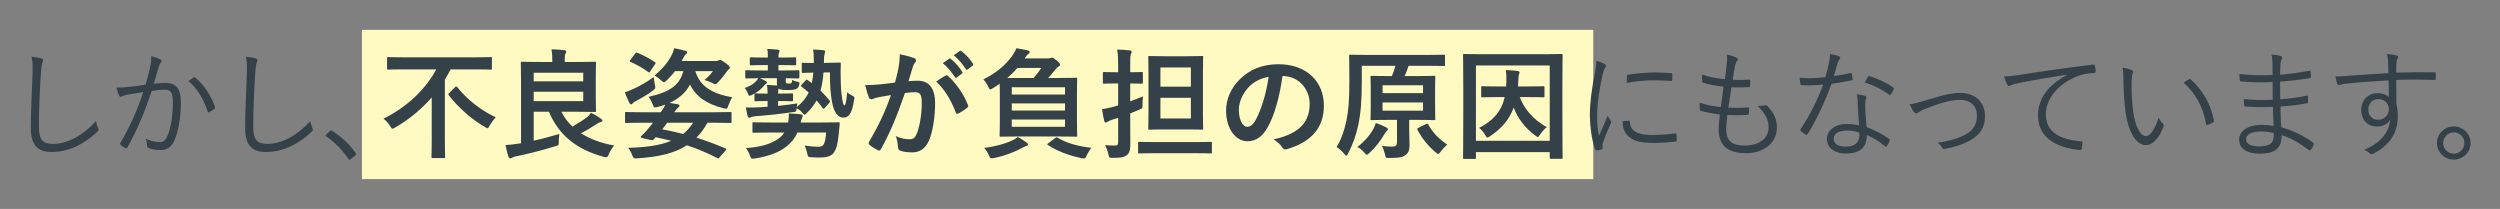 <svg width="670" height="56" viewBox="0 0 670 56" fill="none" xmlns="http://www.w3.org/2000/svg">
<rect x="0" y="0" width="670" height="56" fill="#808080" stroke="none"/>
<rect x="97" y="8" width="330" height="40" fill="#FFF9C2"/>
<path d="M8.452 15.2C9.412 15.296 10.404 15.424 11.044 15.648C11.396 15.744 11.556 15.904 11.556 16.128C11.556 16.384 11.428 16.64 11.3 16.96C11.172 17.344 11.044 18.336 10.916 20.256C10.628 25.088 10.404 29.952 10.436 33.888C10.436 37.472 11.428 38.56 14.212 38.56C18.276 38.56 22.436 36.096 25.732 32.448C25.828 33.184 26.084 33.824 26.276 34.304C26.34 34.496 26.404 34.624 26.404 34.752C26.404 34.944 26.308 35.104 26.02 35.36C22.66 38.592 18.404 40.736 13.828 40.736C10.212 40.736 8.26 39.008 8.26 34.304C8.26 29.76 8.548 24.544 8.708 20.032C8.772 18.048 8.804 16.672 8.452 15.2ZM39.032 22.688C39.449 21.184 39.8 19.904 40.217 18.112C40.472 16.992 40.536 16.192 40.505 15.04C41.496 15.296 42.169 15.52 43.001 15.904C43.352 16.064 43.449 16.448 43.129 16.736C42.873 16.992 42.745 17.248 42.584 17.792C42.105 19.36 41.688 20.864 41.209 22.432C42.233 22.304 43.544 22.208 44.312 22.208C47.096 22.208 48.441 23.616 48.472 27.36C48.472 31.584 47.769 35.392 46.712 37.696C45.913 39.456 44.633 40.224 43.065 40.224C41.752 40.224 40.6 40 39.8 39.648C39.544 39.552 39.416 39.392 39.416 39.104C39.385 38.56 39.321 37.856 39.032 37.184C40.441 37.792 41.624 38.08 42.745 38.08C43.672 38.08 44.281 37.76 44.889 36.416C45.688 34.592 46.328 31.36 46.328 27.424C46.328 24.928 45.849 24.032 44.12 24.032C43.129 24.032 41.785 24.192 40.664 24.384C38.809 29.92 36.728 34.912 34.136 39.52C34.008 39.744 33.816 39.776 33.593 39.68C33.273 39.52 32.664 39.104 32.312 38.816C32.12 38.656 32.153 38.496 32.248 38.304C34.937 33.792 36.825 29.376 38.392 24.672C37.081 24.864 35.769 25.088 34.169 25.376C33.593 25.472 33.017 25.632 32.761 25.792C32.408 26.016 32.12 26.016 31.928 25.632C31.672 25.088 31.416 24.352 31.192 23.456C32.344 23.488 33.593 23.424 34.52 23.296C36.281 23.104 37.529 22.912 39.032 22.688ZM50.52 21.728C50.968 21.376 51.48 21.024 51.961 20.736C52.153 20.672 52.281 20.704 52.441 20.864C54.681 22.784 56.536 25.568 57.593 28.608C57.657 28.832 57.688 28.992 57.496 29.152C57.176 29.44 56.569 29.824 56.184 30.016C55.928 30.176 55.705 30.144 55.641 29.824C54.553 26.56 52.953 23.84 50.52 21.728ZM65.889 15.2C66.85 15.296 67.841 15.424 68.481 15.648C68.834 15.744 68.993 15.904 68.993 16.128C68.993 16.384 68.865 16.64 68.737 16.96C68.609 17.344 68.481 18.336 68.353 20.256C68.066 25.088 67.841 29.952 67.874 33.888C67.874 37.472 68.865 38.56 71.65 38.56C75.713 38.56 79.874 36.096 83.169 32.448C83.266 33.184 83.522 33.824 83.713 34.304C83.778 34.496 83.841 34.624 83.841 34.752C83.841 34.944 83.746 35.104 83.457 35.36C80.097 38.592 75.841 40.736 71.266 40.736C67.65 40.736 65.698 39.008 65.698 34.304C65.698 29.76 65.986 24.544 66.145 20.032C66.21 18.048 66.242 16.672 65.889 15.2ZM87.414 36.032L88.406 35.136C88.534 35.008 88.662 34.944 88.758 34.944C88.854 34.944 88.95 35.008 89.11 35.136C91.446 36.608 93.398 38.4 95.254 40.896C95.382 41.088 95.414 41.184 95.414 41.28C95.414 41.408 95.382 41.504 95.19 41.664L94.038 42.624C93.878 42.752 93.782 42.816 93.718 42.816C93.59 42.816 93.494 42.784 93.366 42.56C91.702 40.16 89.654 38.048 87.478 36.576C87.318 36.48 87.254 36.416 87.254 36.352C87.254 36.256 87.286 36.192 87.414 36.032ZM116.918 18.592H108.15C105.27 18.592 104.278 18.656 104.086 18.656C103.766 18.656 103.734 18.624 103.734 18.272V15.68C103.734 15.328 103.766 15.296 104.086 15.296C104.278 15.296 105.27 15.36 108.15 15.36H127.414C130.294 15.36 131.254 15.296 131.478 15.296C131.798 15.296 131.83 15.328 131.83 15.68V18.272C131.83 18.624 131.798 18.656 131.478 18.656C131.254 18.656 130.294 18.592 127.414 18.592H120.758C120.278 19.52 119.766 20.448 119.222 21.344V37.408C119.222 40.352 119.286 41.824 119.286 42.016C119.286 42.336 119.254 42.368 118.934 42.368H115.99C115.67 42.368 115.638 42.336 115.638 42.016C115.638 41.792 115.702 40.352 115.702 37.408V26.112C112.982 29.248 109.686 31.968 105.91 34.176C105.558 34.368 105.366 34.496 105.206 34.496C104.982 34.496 104.854 34.304 104.534 33.76C104.054 32.992 103.542 32.384 102.774 31.808C108.918 28.768 113.974 24.096 116.918 18.592ZM120.438 24.864L121.942 23.36C122.07 23.232 122.166 23.168 122.262 23.168C122.358 23.168 122.422 23.232 122.55 23.36C125.142 26.688 129.238 29.792 132.854 31.424C132.246 32.064 131.702 32.864 131.254 33.632C130.966 34.144 130.838 34.368 130.646 34.368C130.486 34.368 130.294 34.208 129.878 33.984C126.358 31.968 122.838 28.832 120.31 25.568C120.086 25.28 120.118 25.184 120.438 24.864ZM154.55 29.952H150.454C151.19 31.456 152.182 32.768 153.43 33.92C155.062 32.96 156.342 32.16 157.302 31.424C157.75 31.072 158.038 30.72 158.39 30.208C159.51 30.784 160.246 31.232 161.11 31.84C161.334 32.032 161.43 32.16 161.43 32.352C161.43 32.576 161.238 32.672 160.95 32.736C160.598 32.8 160.342 32.928 159.83 33.28C158.774 33.984 157.494 34.784 155.702 35.712C158.134 37.28 161.142 38.368 164.598 39.008C164.086 39.584 163.542 40.384 163.158 41.312C162.774 42.24 162.742 42.208 161.75 42.016C154.486 40.064 149.686 36.128 147.126 29.952H143.03V37.696C145.27 37.216 147.478 36.608 149.91 35.904C149.814 36.512 149.782 37.216 149.75 37.92C149.75 38.944 149.75 38.944 148.79 39.2C145.014 40.384 141.27 41.28 138.486 41.856C137.942 41.952 137.494 42.08 137.302 42.24C137.142 42.368 136.95 42.432 136.79 42.432C136.566 42.432 136.374 42.304 136.278 42.048C135.958 41.12 135.702 39.904 135.478 38.88C136.854 38.784 137.718 38.688 138.934 38.496L139.638 38.4V22.08C139.638 18.784 139.574 17.088 139.574 16.864C139.574 16.576 139.606 16.544 139.958 16.544C140.15 16.544 141.718 16.608 144.694 16.608H148.022V16.448C148.022 15.2 147.99 14.368 147.798 13.216C148.982 13.248 150.102 13.312 151.222 13.44C151.542 13.472 151.734 13.6 151.734 13.792C151.734 14.048 151.67 14.208 151.542 14.4C151.382 14.688 151.35 15.104 151.35 16.096V16.608H154.55C157.686 16.608 159.19 16.544 159.382 16.544C159.702 16.544 159.734 16.576 159.734 16.864C159.734 17.056 159.67 18.112 159.67 20.352V26.208C159.67 28.448 159.734 29.472 159.734 29.664C159.734 29.984 159.702 30.016 159.382 30.016C159.19 30.016 157.686 29.952 154.55 29.952ZM156.31 27.104V24.576H143.03V27.104H156.31ZM156.31 19.488H143.03V21.792H156.31V19.488ZM194.422 40.352L192.918 42.08C192.566 42.464 192.566 42.528 192.246 42.368C189.558 40.992 186.966 39.872 184.086 38.944C180.662 41.152 176.278 42.08 170.774 42.432C169.878 42.496 169.814 42.496 169.494 41.728C169.174 40.864 168.758 40.096 168.342 39.616C173.43 39.488 177.142 38.88 179.894 37.728C178.582 37.408 177.206 37.088 175.734 36.768L175.254 37.312C175.03 37.568 174.806 37.6 174.358 37.504L172.086 36.992C171.638 36.896 171.638 36.672 171.862 36.448C172.342 35.968 172.758 35.616 173.27 35.008C173.814 34.368 174.422 33.664 174.998 32.896H171.798C168.982 32.896 168.022 32.96 167.83 32.96C167.542 32.96 167.51 32.928 167.51 32.608V30.368C167.51 30.048 167.542 30.016 167.83 30.016C168.022 30.016 168.982 30.08 171.798 30.08H177.078C177.59 29.344 177.974 28.768 178.294 28.032C177.654 28.288 176.95 28.48 176.214 28.672C175.254 28.928 175.254 28.832 174.87 27.84C174.614 27.168 174.198 26.4 173.814 25.952C180.054 24.576 182.134 22.528 183.158 19.072H180.886C180.246 19.936 179.478 20.768 178.678 21.536C178.326 21.856 178.134 22.048 177.942 22.048C177.75 22.048 177.558 21.856 177.142 21.504C176.63 21.024 175.894 20.48 175.414 20.224C177.558 18.528 178.998 16.64 179.862 15.072C180.246 14.368 180.502 13.6 180.694 12.928C181.814 13.12 182.87 13.376 183.638 13.6C183.99 13.696 184.15 13.856 184.15 14.08C184.15 14.272 183.99 14.432 183.83 14.528C183.638 14.656 183.414 14.944 183.158 15.488L182.71 16.352H191.958C192.182 16.352 192.374 16.288 192.534 16.192C192.63 16.128 192.822 16.064 192.95 16.064C193.206 16.064 193.494 16.192 194.326 16.8C195.382 17.6 195.606 17.856 195.606 18.144C195.606 18.336 195.478 18.464 195.35 18.56C195.158 18.688 194.998 18.848 194.742 19.232C194.102 20.096 193.494 20.928 192.502 21.984C192.118 22.368 191.926 22.56 191.67 22.56C191.478 22.56 191.254 22.432 190.87 22.24C190.262 21.92 189.43 21.632 188.79 21.44C189.782 20.64 190.422 19.936 191.062 19.072H186.358C187.574 23.072 190.678 25.088 196.246 26.08C195.862 26.624 195.478 27.488 195.222 28.224C194.87 29.248 194.87 29.248 193.846 28.992C189.43 27.872 186.614 26.016 184.918 22.656C183.798 24.8 182.038 26.4 179.414 27.584C180.182 27.68 180.886 27.808 181.654 27.936C181.942 28 182.102 28.128 182.102 28.352C182.102 28.544 181.942 28.704 181.75 28.832C181.526 28.992 181.206 29.312 180.694 30.08H191.734C194.55 30.08 195.51 30.016 195.702 30.016C196.022 30.016 196.054 30.048 196.054 30.368V32.608C196.054 32.928 196.022 32.96 195.702 32.96C195.51 32.96 194.55 32.896 191.734 32.896H189.59C188.726 34.464 187.734 35.808 186.646 36.896C189.11 37.664 191.638 38.592 194.358 39.744C194.518 39.808 194.614 39.904 194.614 40C194.614 40.096 194.55 40.192 194.422 40.352ZM178.806 32.896L177.494 34.656C179.382 35.008 181.238 35.424 183.094 35.904C184.15 35.04 185.014 34.048 185.75 32.896H178.806ZM175.19 20.64C175.254 21.28 175.382 22.016 175.51 22.688C175.702 23.712 175.702 23.712 174.902 24.32C173.43 25.44 171.83 26.336 170.486 27.04C170.006 27.264 169.718 27.488 169.558 27.68C169.398 27.872 169.27 27.968 169.11 27.968C168.95 27.968 168.854 27.872 168.694 27.616C168.278 26.816 167.798 25.696 167.446 24.736C168.246 24.48 169.014 24.192 169.814 23.808C171.542 22.976 173.366 22.016 175.19 20.64ZM168.95 16.032L170.198 14.4C170.454 14.048 170.518 14.016 170.806 14.144C172.342 14.752 174.07 15.68 175.51 16.64C175.798 16.8 175.766 16.864 175.542 17.216L174.326 19.04C174.038 19.456 173.974 19.488 173.718 19.296C172.246 18.208 170.614 17.28 169.046 16.64C168.854 16.544 168.758 16.48 168.758 16.384C168.758 16.32 168.822 16.192 168.95 16.032ZM209.526 17.44H208.63V18.88H210.006C212.726 18.88 213.654 18.816 213.846 18.816C214.198 18.816 214.23 18.848 214.23 19.168V20.64C214.23 20.992 214.198 21.024 213.846 21.024C213.654 21.024 212.822 20.992 210.582 20.96V21.856C210.582 22.08 210.614 22.176 210.71 22.272C210.806 22.368 210.934 22.4 211.35 22.4C211.862 22.4 211.99 22.368 212.118 22.208C212.246 22.048 212.278 21.728 212.278 21.44C212.694 21.632 213.206 21.824 213.782 21.92C214.294 22.016 214.326 22.112 214.198 22.688C214.102 23.104 213.974 23.424 213.686 23.648C213.27 23.968 212.726 24.128 211.19 24.128C209.558 24.128 208.982 24 208.694 23.776H208.63C208.598 24 208.534 24.352 208.534 25.088H209.078C211.286 25.088 211.99 25.024 212.182 25.024C212.502 25.024 212.534 25.056 212.534 25.376V26.784C212.534 27.104 212.502 27.136 212.182 27.136C211.99 27.136 211.286 27.072 209.078 27.072H208.534V28.384C210.294 28.192 211.99 27.968 213.718 27.712C213.622 27.968 213.558 28.352 213.526 28.704C214.966 27.52 216.022 26.304 216.726 24.8C216.118 24.256 215.446 23.712 214.806 23.2C214.614 23.04 214.55 22.976 214.838 22.688L215.894 21.568C216.054 21.408 216.15 21.344 216.246 21.344C216.31 21.344 216.406 21.408 216.566 21.536L217.558 22.272C217.75 21.44 217.878 20.512 217.974 19.456C215.99 19.488 215.414 19.552 215.254 19.552C214.902 19.552 214.87 19.52 214.87 19.168V17.184C214.87 16.864 214.902 16.832 215.254 16.832C215.446 16.832 216.054 16.896 218.102 16.864V16.256C218.102 15.008 218.07 14.08 217.91 13.28C218.902 13.312 219.606 13.344 220.566 13.44C220.95 13.472 221.142 13.6 221.142 13.792C221.142 14.048 221.046 14.24 220.982 14.496C220.886 14.784 220.822 15.264 220.822 16.352V16.864L222.198 16.832C224.118 16.8 224.79 16.768 224.95 16.768C225.27 16.768 225.334 16.8 225.334 17.12C225.27 18.432 225.27 19.712 225.302 20.672C225.334 22.08 225.334 23.488 225.526 25.184C225.814 27.648 226.038 28.256 226.326 28.256C226.518 28.256 226.742 27.872 227.062 24.704C227.446 25.12 227.862 25.376 228.47 25.664C229.046 25.952 229.046 26.016 228.886 26.848C228.31 30.56 227.414 31.52 226.038 31.52C224.502 31.52 223.51 30.048 222.998 27.424C222.518 24.896 222.422 22.56 222.422 19.392L220.694 19.424C220.566 21.312 220.278 22.912 219.894 24.288C220.758 25.152 221.59 26.016 222.294 26.88C222.486 27.136 222.486 27.264 222.23 27.584L221.046 28.928C220.822 29.184 220.694 29.28 220.47 28.992C219.958 28.256 219.414 27.552 218.838 26.912C218.166 28.16 217.302 29.248 216.278 30.24C215.958 30.56 215.798 30.752 215.638 30.752C215.478 30.752 215.318 30.56 214.998 30.144C214.582 29.664 214.006 29.248 213.494 29.024C213.398 29.952 213.366 29.952 212.438 30.048C208.886 30.592 205.462 30.912 202.518 31.136C201.974 31.2 201.558 31.264 201.366 31.36C201.174 31.456 201.014 31.552 200.822 31.552C200.598 31.552 200.438 31.36 200.342 31.072C200.15 30.304 200.022 29.504 199.894 28.8C201.11 28.832 201.942 28.832 203.158 28.768C204.022 28.736 204.886 28.672 205.718 28.608V27.072H205.654C203.414 27.072 202.742 27.136 202.55 27.136C202.23 27.136 202.198 27.104 202.198 26.784V25.376C202.198 25.056 202.23 25.024 202.55 25.024C202.742 25.024 203.414 25.088 205.654 25.088H205.718C205.718 24.192 205.654 23.552 205.558 22.752C206.294 22.784 207.542 22.848 208.246 22.912C208.214 22.688 208.214 22.4 208.214 22.08V20.96H203.638C204.214 21.216 204.822 21.472 205.27 21.76C205.43 21.856 205.558 21.984 205.558 22.08C205.558 22.176 205.494 22.304 205.334 22.4C205.11 22.528 204.918 22.784 204.726 23.008C204.022 23.872 203.062 24.672 201.718 25.344C201.302 25.568 201.046 25.664 200.886 25.664C200.694 25.664 200.63 25.536 200.502 25.216C200.214 24.448 199.862 23.872 199.574 23.584C201.11 23.04 202.038 22.464 202.742 21.632C202.902 21.44 203.094 21.184 203.19 20.96C201.046 20.992 200.214 21.024 200.054 21.024C199.766 21.024 199.734 20.992 199.734 20.64V19.168C199.734 18.848 199.766 18.816 200.054 18.816C200.246 18.816 201.174 18.88 203.926 18.88H205.782V17.44H204.822C202.294 17.44 201.494 17.504 201.302 17.504C200.982 17.504 200.95 17.472 200.95 17.152V15.712C200.95 15.392 200.982 15.36 201.302 15.36C201.494 15.36 202.294 15.424 204.822 15.424H205.782V15.136C205.782 14.464 205.782 13.888 205.622 13.12C206.774 13.152 207.542 13.216 208.438 13.312C208.758 13.344 208.918 13.472 208.918 13.632C208.918 13.76 208.886 13.92 208.79 14.08C208.662 14.336 208.63 14.688 208.63 15.168V15.424H209.526C212.054 15.424 212.822 15.36 213.014 15.36C213.334 15.36 213.366 15.392 213.366 15.712V17.152C213.366 17.472 213.334 17.504 213.014 17.504C212.822 17.504 212.054 17.44 209.526 17.44ZM221.398 35.52H213.718C213.046 37.024 212.086 38.208 210.87 39.168C208.886 40.832 205.846 41.92 202.358 42.464C202.07 42.496 201.846 42.528 201.686 42.528C201.302 42.528 201.206 42.336 200.982 41.664C200.694 40.832 200.31 40.192 199.894 39.68C203.702 39.424 206.71 38.624 208.726 37.088C209.334 36.64 209.814 36.128 210.198 35.52H206.39C203.254 35.52 202.198 35.584 202.006 35.584C201.686 35.584 201.654 35.552 201.654 35.232V33.12C201.654 32.8 201.686 32.768 202.006 32.768C202.198 32.768 203.254 32.832 206.39 32.832H211.222C211.382 31.968 211.446 31.232 211.414 30.4C212.438 30.432 213.558 30.528 214.486 30.624C214.87 30.688 215.126 30.816 215.126 31.04C215.126 31.296 214.998 31.456 214.902 31.68C214.774 31.936 214.71 32.256 214.582 32.832H220.214C223.35 32.832 224.47 32.768 224.662 32.768C224.982 32.768 225.046 32.832 225.046 33.152C224.95 34.144 224.886 35.104 224.758 36.192C224.502 38.528 224.182 39.84 223.542 40.8C222.902 41.824 221.59 42.208 219.894 42.208C219.03 42.208 218.486 42.208 217.526 42.144C216.534 42.08 216.534 42.048 216.374 41.248C216.182 40.384 215.926 39.552 215.67 39.008C217.174 39.232 218.23 39.328 219.158 39.328C219.958 39.328 220.406 39.2 220.694 38.784C221.078 38.24 221.334 36.864 221.398 35.52ZM252.662 16.928L254.358 15.744C254.518 15.616 254.646 15.648 254.838 15.808C255.83 16.576 256.982 17.856 257.878 19.232C258.006 19.424 258.006 19.584 257.782 19.744L256.438 20.736C256.214 20.896 256.054 20.864 255.894 20.64C254.934 19.168 253.91 17.952 252.662 16.928ZM255.606 14.816L257.206 13.664C257.398 13.536 257.494 13.568 257.686 13.728C258.87 14.624 260.022 15.904 260.726 17.024C260.854 17.216 260.886 17.408 260.63 17.6L259.35 18.592C259.094 18.784 258.934 18.688 258.806 18.496C257.942 17.12 256.918 15.904 255.606 14.816ZM239.862 22.112C240.374 20.288 240.598 19.168 240.822 18.08C240.982 17.12 241.142 15.872 241.142 14.528C242.806 14.88 243.702 15.104 244.982 15.584C245.302 15.68 245.494 15.936 245.494 16.224C245.494 16.384 245.43 16.544 245.27 16.704C244.95 17.12 244.79 17.472 244.63 17.92C244.214 19.232 243.894 20.416 243.478 21.76C244.342 21.664 245.302 21.632 245.974 21.632C248.982 21.632 250.55 23.648 250.614 27.52C250.614 31.296 249.974 35.52 248.886 37.824C247.958 39.872 246.422 40.832 244.566 40.832C243.03 40.832 241.942 40.672 241.238 40.352C240.854 40.192 240.662 39.936 240.662 39.456C240.566 38.432 240.502 37.536 240.054 36.48C241.494 37.152 242.742 37.312 243.734 37.312C244.79 37.312 245.27 36.928 245.782 35.616C246.454 33.824 247.03 30.784 247.03 27.68C247.03 25.408 246.646 24.736 245.238 24.704C244.47 24.704 243.446 24.8 242.518 24.928C240.406 31.072 238.582 35.488 236.086 39.968C235.894 40.384 235.638 40.448 235.254 40.256C234.678 39.968 233.43 39.2 233.046 38.848C232.886 38.688 232.79 38.56 232.79 38.368C232.79 38.272 232.822 38.144 232.918 38.016C235.478 33.568 237.142 30.176 238.774 25.472C237.526 25.664 236.502 25.856 235.638 26.016C234.806 26.176 234.294 26.368 233.878 26.528C233.43 26.688 233.046 26.624 232.854 26.112C232.566 25.376 232.214 24.224 231.862 22.816C233.27 22.816 234.678 22.72 236.086 22.592C237.43 22.464 238.614 22.304 239.862 22.112ZM250.902 21.856C251.702 21.312 252.63 20.672 253.494 20.224C253.718 20.096 253.878 20.16 254.102 20.384C256.278 22.432 258.23 25.088 259.414 28.16C259.542 28.448 259.51 28.608 259.286 28.8C258.742 29.312 257.526 30.08 256.886 30.4C256.566 30.56 256.246 30.528 256.15 30.144C254.87 26.784 253.206 24.032 250.902 21.856ZM267.953 32.672V24.832C267.953 23.776 267.953 23.008 267.921 22.432C267.345 22.848 266.737 23.232 266.097 23.616C265.745 23.84 265.521 23.968 265.393 23.968C265.169 23.968 265.073 23.712 264.817 23.168C264.497 22.464 263.953 21.696 263.537 21.28C267.025 19.552 269.585 17.344 271.249 15.008C271.825 14.176 272.145 13.536 272.401 12.928C273.617 13.12 274.417 13.28 275.441 13.504C275.857 13.6 275.953 13.792 275.953 13.984C275.953 14.24 275.793 14.336 275.633 14.432C275.377 14.592 275.217 14.752 274.961 15.136L274.609 15.648H280.753C281.169 15.648 281.297 15.648 281.489 15.552C281.649 15.488 281.809 15.456 281.969 15.456C282.193 15.456 282.449 15.584 283.249 16.256C283.985 16.864 284.113 17.088 284.113 17.344C284.113 17.568 283.953 17.696 283.729 17.824C283.409 17.984 283.121 18.272 282.673 18.848C282.097 19.552 281.553 20.224 280.913 20.896H283.889C287.025 20.896 288.113 20.832 288.337 20.832C288.657 20.832 288.689 20.864 288.689 21.184C288.689 21.376 288.625 22.464 288.625 24.832V32.672C288.625 35.04 288.689 36.096 288.689 36.288C288.689 36.608 288.657 36.64 288.337 36.64C288.113 36.64 287.025 36.576 283.889 36.576H272.689C269.585 36.576 268.465 36.64 268.241 36.64C267.921 36.64 267.889 36.608 267.889 36.288C267.889 36.064 267.953 35.04 267.953 32.672ZM285.425 33.984V32.032H271.153V33.984H285.425ZM285.425 23.392H271.153V25.344H285.425V23.392ZM271.153 29.632H285.425V27.712H271.153V29.632ZM269.969 20.896H277.009C277.777 20.032 278.449 19.136 279.089 18.208H272.657C271.825 19.2 270.929 20.064 269.969 20.896ZM281.009 38.336L282.801 36.992C283.121 36.768 283.217 36.768 283.473 36.928C285.937 38.4 288.913 39.2 292.497 39.616C292.049 40.16 291.569 40.896 291.121 41.92C290.897 42.336 290.833 42.464 290.513 42.464C290.353 42.464 290.129 42.432 289.777 42.368C286.609 41.728 283.217 40.448 280.881 38.88C280.593 38.72 280.625 38.624 281.009 38.336ZM272.753 36.704C273.521 37.056 274.385 37.696 275.089 38.176C275.409 38.4 275.505 38.56 275.505 38.72C275.505 38.912 275.345 39.04 275.025 39.136C274.641 39.232 274.321 39.456 273.777 39.712C272.017 40.672 269.425 41.728 266.481 42.336C266.129 42.4 265.809 42.432 265.681 42.432C265.425 42.432 265.297 42.272 265.105 41.792C264.753 40.96 264.305 40.192 263.761 39.648C266.609 39.296 269.585 38.496 271.473 37.536C271.953 37.312 272.337 37.088 272.753 36.704ZM311.985 15.072H318.161C320.945 15.072 321.873 15.008 322.097 15.008C322.417 15.008 322.449 15.04 322.449 15.36C322.449 15.552 322.385 16.832 322.385 19.616V30.112C322.385 32.864 322.449 34.176 322.449 34.368C322.449 34.72 322.417 34.752 322.097 34.752C321.873 34.752 320.945 34.688 318.161 34.688H311.985C309.233 34.688 308.305 34.752 308.081 34.752C307.761 34.752 307.729 34.72 307.729 34.368C307.729 34.176 307.793 32.864 307.793 30.112V19.616C307.793 16.832 307.729 15.552 307.729 15.36C307.729 15.04 307.761 15.008 308.081 15.008C308.305 15.008 309.233 15.072 311.985 15.072ZM319.153 31.744V26.208H310.993V31.744H319.153ZM319.153 18.08H310.993V23.232H319.153V18.08ZM302.897 30.4V32.096C302.897 34.336 302.929 36.992 302.929 38.56C302.929 40.192 302.737 41.024 301.905 41.632C301.201 42.144 300.401 42.304 298.257 42.304C297.265 42.304 297.265 42.304 297.041 41.312C296.817 40.288 296.465 39.456 296.145 38.88C297.009 38.976 297.937 39.008 298.833 39.008C299.473 39.008 299.665 38.848 299.665 38.048V31.584L297.937 32.128C297.361 32.32 297.073 32.48 296.881 32.608C296.721 32.736 296.529 32.832 296.369 32.832C296.177 32.832 296.017 32.736 295.953 32.448C295.729 31.584 295.505 30.4 295.345 29.28C296.369 29.12 297.169 28.928 298.289 28.64C298.705 28.544 299.153 28.416 299.665 28.256V22.368H299.089C296.817 22.368 296.113 22.432 295.921 22.432C295.601 22.432 295.569 22.4 295.569 22.08V19.648C295.569 19.328 295.601 19.296 295.921 19.296C296.113 19.296 296.817 19.36 299.089 19.36H299.665V17.824C299.665 15.776 299.633 14.752 299.409 13.28C300.625 13.312 301.713 13.376 302.769 13.504C303.089 13.536 303.281 13.696 303.281 13.856C303.281 14.112 303.185 14.304 303.089 14.528C302.897 14.912 302.897 15.584 302.897 17.76V19.36C305.041 19.36 305.745 19.296 305.937 19.296C306.257 19.296 306.289 19.328 306.289 19.648V22.08C306.289 22.4 306.257 22.432 305.937 22.432C305.745 22.432 305.041 22.368 302.897 22.368V27.168C304.049 26.752 305.233 26.304 306.321 25.824C306.257 26.4 306.193 27.232 306.193 28.032C306.193 29.024 306.193 29.024 305.297 29.408C304.529 29.728 303.729 30.08 302.897 30.4ZM320.081 41.056H309.713C306.609 41.056 305.521 41.12 305.329 41.12C305.041 41.12 305.009 41.088 305.009 40.768V38.368C305.009 38.048 305.041 38.016 305.329 38.016C305.521 38.016 306.609 38.08 309.713 38.08H320.081C323.185 38.08 324.273 38.016 324.433 38.016C324.753 38.016 324.785 38.048 324.785 38.368V40.768C324.785 41.088 324.753 41.12 324.433 41.12C324.273 41.12 323.185 41.056 320.081 41.056ZM343.825 20.384H343.697C342.961 25.824 341.617 30.816 339.697 34.176C338.321 36.576 336.657 37.856 334.257 37.856C331.441 37.856 328.593 34.848 328.593 29.632C328.593 26.56 329.905 23.616 332.209 21.312C334.897 18.624 338.289 17.216 342.609 17.216C350.289 17.216 354.801 21.952 354.801 28.32C354.801 34.272 351.441 38.016 344.945 39.968C344.273 40.16 343.985 40.032 343.569 39.392C343.217 38.848 342.545 38.112 341.329 37.376C346.737 36.096 350.993 33.856 350.993 27.808C350.993 24 348.113 20.384 343.825 20.384ZM339.985 20.576C337.745 21.024 335.953 21.92 334.513 23.488C332.977 25.216 332.017 27.36 332.017 29.408C332.017 32.352 333.169 33.92 334.161 33.984C335.025 33.984 335.729 33.568 336.593 32.032C338.001 29.44 339.441 24.832 339.985 20.576ZM364.958 17.632V21.856C364.958 27.104 364.67 30.4 363.998 33.6C363.454 36.16 362.526 38.784 361.31 41.088C361.086 41.504 360.958 41.728 360.798 41.728C360.67 41.728 360.51 41.536 360.222 41.184C359.614 40.48 358.878 39.808 358.206 39.392C359.518 37.216 360.254 35.04 360.83 32.384C361.374 29.824 361.63 26.784 361.63 21.824C361.63 17.28 361.566 15.232 361.566 15.04C361.566 14.688 361.598 14.656 361.95 14.656C362.11 14.656 363.198 14.72 366.238 14.72H382.654C385.662 14.72 386.718 14.656 386.91 14.656C387.23 14.656 387.262 14.688 387.262 15.04V17.344C387.262 17.664 387.23 17.696 386.91 17.696C386.718 17.696 385.63 17.632 382.622 17.632H377.502C377.15 18.688 376.862 19.488 376.446 20.384H380.062C383.07 20.384 384.126 20.32 384.286 20.32C384.638 20.32 384.67 20.352 384.67 20.64C384.67 20.832 384.606 21.696 384.606 23.744V28.8C384.606 30.784 384.67 31.648 384.67 31.84C384.67 32.16 384.638 32.192 384.286 32.192C384.126 32.192 383.07 32.128 380.062 32.128H377.662V34.784C377.662 36.288 377.758 37.6 377.758 38.784C377.758 40.224 377.502 40.928 376.702 41.536C375.966 42.08 375.23 42.336 372.35 42.336C371.358 42.336 371.358 42.368 371.166 41.312C370.942 40.48 370.718 39.744 370.334 39.104C371.486 39.232 372.254 39.296 373.118 39.296C374.142 39.296 374.398 38.88 374.398 38.08V32.128H371.87C368.894 32.128 367.87 32.192 367.646 32.192C367.326 32.192 367.294 32.16 367.294 31.84C367.294 31.648 367.358 30.784 367.358 28.8V23.744C367.358 21.696 367.294 20.864 367.294 20.64C367.294 20.352 367.326 20.32 367.646 20.32C367.87 20.32 368.894 20.384 371.87 20.384H373.022C373.438 19.424 373.694 18.624 373.982 17.632H364.958ZM381.374 29.664V27.456H370.526V29.664H381.374ZM370.526 22.848V24.96H381.374V22.848H370.526ZM363.774 39.392C365.758 37.856 367.038 36.32 367.838 34.944C368.286 34.208 368.542 33.568 368.702 32.992C369.726 33.28 370.686 33.696 371.454 34.112C371.742 34.272 371.966 34.4 371.966 34.592C371.966 34.848 371.806 34.944 371.614 35.104C371.454 35.264 371.166 35.68 370.974 36.032C369.918 37.856 368.638 39.456 367.038 40.96C366.686 41.28 366.494 41.472 366.334 41.472C366.142 41.472 365.982 41.28 365.63 40.896C365.054 40.224 364.478 39.744 363.774 39.392ZM380.222 34.208L382.174 33.248C382.558 33.088 382.622 33.12 382.782 33.408C384.126 35.68 385.534 37.184 387.87 38.752C387.294 39.232 386.622 39.936 386.078 40.672C385.79 41.088 385.63 41.248 385.438 41.248C385.278 41.248 385.086 41.12 384.766 40.832C382.718 39.104 381.246 37.312 379.902 34.816C379.742 34.496 379.806 34.4 380.222 34.208ZM409.406 26.016H407.294C408.446 29.088 410.814 32 414.526 34.08C413.854 34.624 413.278 35.264 412.798 36C412.478 36.48 412.35 36.704 412.126 36.704C411.966 36.704 411.774 36.544 411.39 36.288C408.606 34.176 406.75 31.68 405.662 28.832C404.542 31.936 402.558 34.336 399.422 36.448C399.038 36.704 398.814 36.864 398.654 36.864C398.43 36.864 398.302 36.64 398.014 36.16C397.534 35.36 397.022 34.752 396.414 34.272C400.19 32.352 402.398 29.824 403.262 26.016H401.438C398.494 26.016 397.502 26.08 397.31 26.08C396.99 26.08 396.958 26.048 396.958 25.728V23.456C396.958 23.136 396.99 23.104 397.31 23.104C397.502 23.104 398.494 23.168 401.438 23.168H403.646C403.678 22.784 403.71 22.368 403.71 21.92C403.71 20.672 403.71 19.648 403.55 18.784C404.542 18.816 405.662 18.88 406.654 19.008C407.006 19.072 407.23 19.2 407.23 19.424C407.23 19.648 407.134 19.808 407.038 20.064C406.974 20.32 406.942 20.8 406.878 22.144L406.814 23.168H409.406C412.382 23.168 413.374 23.104 413.566 23.104C413.886 23.104 413.918 23.136 413.918 23.456V25.728C413.918 26.048 413.886 26.08 413.566 26.08C413.374 26.08 412.382 26.016 409.406 26.016ZM395.198 42.592H392.446C392.126 42.592 392.094 42.56 392.094 42.24C392.094 42.016 392.158 39.872 392.158 29.952V23.584C392.158 17.248 392.094 15.008 392.094 14.816C392.094 14.496 392.126 14.464 392.446 14.464C392.67 14.464 393.726 14.528 396.702 14.528H414.174C417.182 14.528 418.206 14.464 418.43 14.464C418.75 14.464 418.782 14.496 418.782 14.816C418.782 15.008 418.718 17.248 418.718 22.496V29.92C418.718 39.84 418.782 42.016 418.782 42.208C418.782 42.528 418.75 42.56 418.43 42.56H415.678C415.358 42.56 415.326 42.528 415.326 42.208V40.768H395.55V42.24C395.55 42.56 395.518 42.592 395.198 42.592ZM395.55 17.536V37.728H415.326V17.536H395.55ZM427.838 16.256C428.67 16.512 429.502 16.864 429.95 17.12C430.27 17.312 430.398 17.44 430.398 17.632C430.398 17.824 430.334 17.952 430.174 18.176C429.885 18.592 429.694 19.136 429.534 19.872C428.638 23.648 428.03 27.872 428.03 30.912C428.03 33.248 428.158 34.816 428.51 36.416C429.278 34.624 429.95 33.248 430.878 31.008C431.102 31.52 431.39 31.904 431.646 32.288C431.742 32.384 431.806 32.512 431.806 32.608C431.806 32.8 431.742 32.928 431.646 33.12C430.942 34.752 430.27 36.32 429.598 38.208C429.502 38.4 429.47 38.688 429.47 39.008C429.47 39.296 429.534 39.488 429.534 39.712C429.534 39.84 429.47 39.968 429.31 40C428.862 40.16 428.318 40.256 427.87 40.32C427.71 40.32 427.582 40.192 427.518 40C426.622 37.856 426.11 33.984 426.078 30.72C426.078 27.296 426.654 23.552 427.39 19.808C427.678 18.272 427.838 17.344 427.838 16.256ZM434.846 32.48L436.574 32.352C436.734 32.32 436.798 32.416 436.798 32.672C436.894 35.104 438.846 36.16 442.622 36.192C444.894 36.192 446.974 36 448.926 35.744C449.182 35.712 449.246 35.744 449.278 36.064C449.31 36.448 449.374 37.12 449.374 37.568C449.406 37.856 449.374 37.888 448.958 37.952C447.038 38.176 445.246 38.304 443.23 38.304C439.646 38.304 437.597 37.792 436.19 36.288C435.262 35.36 434.878 34.08 434.846 32.48ZM435.966 22.208C435.966 21.344 435.966 20.832 435.998 20.448C435.998 20.16 436.062 20.064 436.382 20C438.398 19.68 441.47 19.424 443.166 19.424C445.022 19.424 446.846 19.488 447.71 19.584C448.126 19.616 448.19 19.648 448.19 19.904C448.19 20.416 448.19 20.928 448.158 21.408C448.158 21.664 448.094 21.728 447.806 21.696C446.558 21.568 444.478 21.536 442.654 21.536C440.862 21.536 438.526 21.76 435.966 22.208ZM462.937 30.816C462.809 32.096 462.617 33.632 462.617 34.624C462.617 37.888 464.345 39.008 467.577 39.008C471.033 39.008 473.977 37.44 473.977 34.08C473.977 32.384 473.433 30.752 471.033 28.352C471.801 28.416 472.313 28.32 473.017 28.224C473.241 28.192 473.401 28.192 473.561 28.32C475.513 30.24 476.217 32.224 476.217 34.112C476.217 38.432 472.569 41.056 467.929 41.056C462.937 41.056 460.601 38.88 460.601 34.656C460.601 33.504 460.793 32.032 460.921 30.688C458.873 30.432 457.369 30.144 455.833 29.696C455.673 29.664 455.577 29.568 455.545 29.28C455.481 28.704 455.481 28.064 455.513 27.488C457.465 28.192 459.065 28.48 461.177 28.704C461.465 26.72 461.721 24.864 461.913 23.2C459.833 22.976 458.105 22.72 456.473 22.176C456.249 22.112 456.185 22.016 456.185 21.76C456.153 21.28 456.121 20.608 456.121 19.968C458.169 20.704 460.185 20.992 462.265 21.216C462.521 19.488 462.617 18.72 462.745 17.344C462.873 16.416 462.905 15.52 462.777 14.624C463.705 14.784 464.729 15.136 465.273 15.392C465.561 15.52 465.753 15.712 465.753 15.904C465.753 16.064 465.657 16.192 465.529 16.352C465.273 16.64 465.113 16.992 464.953 17.856C464.729 19.104 464.569 20.032 464.377 21.376C465.785 21.472 467.417 21.44 468.857 21.312C468.985 21.312 469.049 21.376 469.049 21.568C469.049 22.048 469.049 22.592 469.017 23.04C469.017 23.296 468.889 23.36 468.697 23.36C467.193 23.456 465.401 23.456 464.025 23.392C463.769 24.96 463.481 26.912 463.193 28.864C464.985 28.928 466.681 28.96 468.377 28.8C468.665 28.768 468.761 28.832 468.761 29.024C468.761 29.376 468.729 30.048 468.697 30.432C468.665 30.72 468.569 30.784 468.409 30.784C466.745 30.912 464.729 30.88 462.937 30.816ZM498.246 33.6C498.054 31.616 497.894 29.056 497.862 27.328C497.862 26.688 497.83 26.112 497.67 25.28C498.534 25.376 499.174 25.472 499.846 25.696C500.07 25.76 500.198 25.888 500.198 26.08C500.198 26.208 500.134 26.368 500.006 26.656C499.878 27.008 499.878 27.52 499.878 28.16C499.878 30.08 500.038 32 500.262 34.048C502.598 34.976 504.39 35.904 506.31 37.248C506.566 37.408 506.534 37.504 506.438 37.76C506.278 38.176 505.926 38.752 505.67 39.168C505.51 39.392 505.35 39.36 505.158 39.2C503.718 37.92 501.99 36.928 500.294 36.16C500.326 39.392 498.694 41.152 494.566 41.152C492.134 41.152 489.606 39.904 489.606 37.248C489.606 34.848 491.942 33.184 495.078 33.216C496.006 33.216 497.254 33.376 498.246 33.6ZM498.278 35.52C497.286 35.2 496.166 34.976 495.142 34.976C492.582 34.976 491.43 35.968 491.43 37.152C491.43 38.624 492.614 39.296 494.726 39.296C497.35 39.296 498.31 37.92 498.31 36.288C498.31 35.872 498.31 35.68 498.278 35.52ZM491.462 20.384C492.902 20.192 494.278 19.968 495.91 19.584C496.198 19.52 496.294 19.584 496.326 19.776C496.39 20.16 496.454 20.736 496.486 21.152C496.518 21.44 496.454 21.504 496.198 21.536C494.47 21.888 492.742 22.176 490.854 22.464C488.998 27.488 486.694 32.32 484.422 35.968C484.262 36.224 484.102 36.192 483.91 36.064C483.43 35.776 482.918 35.392 482.63 35.104C482.438 34.944 482.438 34.816 482.598 34.56C485.254 30.56 487.078 26.784 488.614 22.656C487.238 22.784 485.958 22.88 484.582 22.88C484.102 22.88 483.622 22.88 482.886 22.816C482.598 22.784 482.566 22.752 482.502 22.432C482.406 22.016 482.342 21.44 482.31 20.832C483.334 20.928 484.166 20.96 484.838 20.96C486.31 20.96 487.622 20.864 489.19 20.704C489.574 19.488 489.862 18.304 490.15 16.96C490.342 16.032 490.438 15.392 490.406 14.464C491.334 14.624 492.262 14.848 492.902 15.104C493.094 15.168 493.19 15.296 493.19 15.456C493.19 15.616 493.126 15.744 492.934 15.936C492.774 16.128 492.678 16.352 492.486 16.928C492.134 18.08 491.782 19.264 491.462 20.384ZM499.75 22.112C500.07 21.568 500.326 21.024 500.582 20.64C500.742 20.384 500.838 20.352 501.126 20.448C503.27 21.12 505.574 22.144 507.398 23.456C507.622 23.648 507.622 23.776 507.462 24.032C507.27 24.448 506.982 24.96 506.726 25.312C506.566 25.536 506.47 25.504 506.278 25.376C504.422 23.968 502.054 22.816 499.75 22.112ZM511.795 27.936C513.043 27.776 514.163 27.488 516.691 26.72C520.147 25.664 522.867 24.896 525.331 24.896C529.299 24.896 531.987 27.36 531.987 31.136C531.987 34.208 530.643 36.192 527.763 37.76C526.003 38.72 523.827 39.456 521.139 39.904C520.787 39.968 520.659 39.872 520.499 39.584C520.339 39.264 519.891 38.688 519.283 38.24C522.323 37.824 524.659 37.152 526.611 36.128C528.691 35.04 529.811 33.504 529.811 31.008C529.811 28.16 527.923 26.752 525.075 26.752C522.707 26.752 519.251 27.84 515.635 29.312C514.835 29.632 514.419 29.92 514.131 30.112C513.907 30.24 513.683 30.4 513.523 30.4C513.331 30.4 513.139 30.272 512.947 30.048C512.531 29.504 512.115 28.64 511.795 27.936ZM553.98 20.064L553.948 20C549.148 20.768 544.988 21.44 540.956 22.272C539.804 22.496 539.42 22.624 539.036 22.816C538.812 22.912 538.62 23.04 538.428 23.04C538.236 23.04 538.076 22.912 537.98 22.752C537.66 22.112 537.372 21.344 537.084 20.48C538.236 20.48 539.068 20.384 541.052 20.096C545.82 19.328 552.316 18.368 560.892 17.312C561.212 17.28 561.372 17.376 561.436 17.568C561.532 17.984 561.628 18.752 561.628 19.168C561.628 19.456 561.532 19.52 561.212 19.552C559.484 19.648 558.204 19.84 556.54 20.512C551.868 22.368 548.284 26.304 548.284 30.592C548.284 35.904 552.924 37.472 557.596 37.856C558.012 37.888 558.108 37.952 558.108 38.208C558.108 38.56 558.012 39.296 557.916 39.744C557.852 40.096 557.756 40.224 557.404 40.192C551.996 39.712 546.172 37.408 546.172 30.944C546.172 26.432 548.956 22.72 553.98 20.064ZM568.828 18.144C569.724 18.24 570.748 18.528 571.356 18.816C571.548 18.912 571.644 19.04 571.644 19.168C571.644 19.328 571.58 19.52 571.516 19.744C571.388 20.128 571.26 21.024 571.26 22.688C571.26 24.736 571.292 26.688 571.708 29.952C572.188 33.728 573.564 36.48 575.1 36.48C576.38 36.48 577.596 34.432 578.524 31.456C578.876 32.288 579.164 32.672 579.58 33.056C579.836 33.28 579.932 33.536 579.836 33.856C578.94 36.448 577.212 38.88 575.068 38.88C572.38 38.88 570.364 35.168 569.66 30.144C569.212 26.944 569.084 23.328 569.084 21.216C569.084 20 569.052 19.232 568.828 18.144ZM585.212 22.144C585.82 21.728 586.3 21.44 586.62 21.28C586.812 21.184 586.972 21.152 587.1 21.28C590.364 24.128 592.54 28.064 593.34 32.352C593.372 32.576 593.276 32.672 593.116 32.768C592.636 33.088 592.188 33.312 591.644 33.504C591.42 33.568 591.26 33.472 591.228 33.248C590.332 28.352 588.316 24.96 585.212 22.144ZM609.338 33.728C609.242 31.904 609.178 30.496 609.146 28.64C606.682 28.736 604.09 28.736 601.786 28.544C601.53 28.544 601.466 28.448 601.434 28.16C601.37 27.744 601.338 26.976 601.338 26.528C603.706 26.816 606.586 26.88 609.082 26.752C609.082 25.184 609.05 23.52 609.05 21.984C605.946 22.112 603.194 22.08 600.57 21.824C600.378 21.792 600.314 21.728 600.282 21.504C600.218 21.024 600.154 20.544 600.154 19.84C602.97 20.192 605.978 20.224 609.05 20.096C609.05 18.784 609.018 17.888 609.018 16.704C608.986 15.776 608.922 15.232 608.73 14.592C609.786 14.688 610.65 14.816 611.258 15.008C611.61 15.136 611.706 15.488 611.546 15.744C611.322 16.096 611.194 16.576 611.162 17.216C611.098 18.24 611.098 18.944 611.066 20.032C613.978 19.808 616.602 19.392 618.874 18.976C619.13 18.912 619.226 18.976 619.226 19.2C619.29 19.712 619.322 20.224 619.322 20.608C619.322 20.864 619.194 20.928 619.098 20.928C616.602 21.344 614.01 21.664 611.066 21.856C611.066 23.424 611.066 25.088 611.098 26.592C613.562 26.432 615.706 26.144 618.17 25.664C618.394 25.6 618.49 25.664 618.522 25.824C618.522 26.208 618.554 26.816 618.554 27.36C618.554 27.552 618.458 27.648 618.234 27.68C615.962 28.096 613.722 28.384 611.162 28.544C611.162 30.528 611.258 32.192 611.386 34.112C614.266 34.912 617.274 36.256 619.93 38.24C620.09 38.368 620.154 38.496 620.058 38.784C619.93 39.2 619.578 39.808 619.258 40.16C619.098 40.352 618.97 40.384 618.778 40.256C616.186 38.24 614.042 37.056 611.482 36.192C611.514 39.776 609.626 41.184 605.754 41.184C602.01 41.184 600.09 39.744 600.09 37.376C600.09 35.296 602.266 33.472 605.978 33.472C607.258 33.472 608.41 33.568 609.338 33.728ZM609.37 35.648C608.25 35.392 607.13 35.232 605.978 35.232C603.29 35.232 601.946 36.096 601.946 37.248C601.946 38.592 603.194 39.232 605.53 39.232C607.002 39.232 608.218 38.912 608.794 38.24C609.178 37.76 609.466 36.96 609.37 35.648ZM640.08 19.584C640.048 18.272 640.048 17.632 640.016 16.608C639.984 15.808 639.92 15.296 639.696 14.464C640.656 14.528 641.584 14.688 642.128 14.816C642.48 14.912 642.704 15.072 642.704 15.296C642.704 15.488 642.608 15.648 642.48 15.872C642.352 16.096 642.288 16.32 642.256 16.736C642.192 17.44 642.192 18.048 642.192 19.456C645.744 19.36 648.88 19.36 652.432 19.36C652.72 19.36 652.784 19.392 652.784 19.712C652.784 20.128 652.784 20.64 652.784 21.088C652.784 21.376 652.688 21.408 652.368 21.408C648.944 21.312 645.808 21.28 642.192 21.408C642.192 23.424 642.192 25.632 642.224 27.776C642.48 28.768 642.608 29.92 642.608 31.136C642.608 35.168 640.88 38.592 636.368 41.024C636.048 41.216 635.792 41.312 635.632 41.312C635.44 41.312 635.248 41.216 635.056 41.056C634.704 40.736 634.128 40.352 633.584 40.16C638.16 38.272 640.272 35.328 640.56 32.096C639.856 33.312 638.48 33.92 637.04 33.92C634.832 33.92 632.816 32.448 632.816 29.408C632.816 26.688 634.832 24.96 637.2 24.96C638.416 24.96 639.536 25.312 640.208 26.048C640.176 24.48 640.176 23.04 640.144 21.536C635.568 21.792 631.248 22.112 628.208 22.496C627.44 22.592 627.056 22.816 626.8 22.816C626.608 22.816 626.48 22.72 626.416 22.496C626.224 22.08 626.064 21.312 625.904 20.448C626.992 20.512 628.048 20.416 629.936 20.256C632.528 20.064 635.824 19.84 640.08 19.584ZM637.36 26.56C635.952 26.56 634.704 27.616 634.704 29.344C634.704 31.104 635.856 32.096 637.296 32.096C639.088 32.096 640.208 30.72 640.208 29.28C640.208 27.68 639.024 26.56 637.36 26.56ZM657.612 33.888C660.076 33.888 662.124 35.872 662.124 38.336C662.124 40.8 660.076 42.784 657.612 42.784C655.148 42.784 653.1 40.8 653.1 38.336C653.1 35.872 655.148 33.888 657.612 33.888ZM657.612 35.488C656.044 35.488 654.764 36.768 654.764 38.336C654.764 39.904 656.044 41.184 657.612 41.184C659.212 41.184 660.46 39.904 660.46 38.336C660.46 36.768 659.212 35.488 657.612 35.488Z" fill="#344148"/>
</svg>
